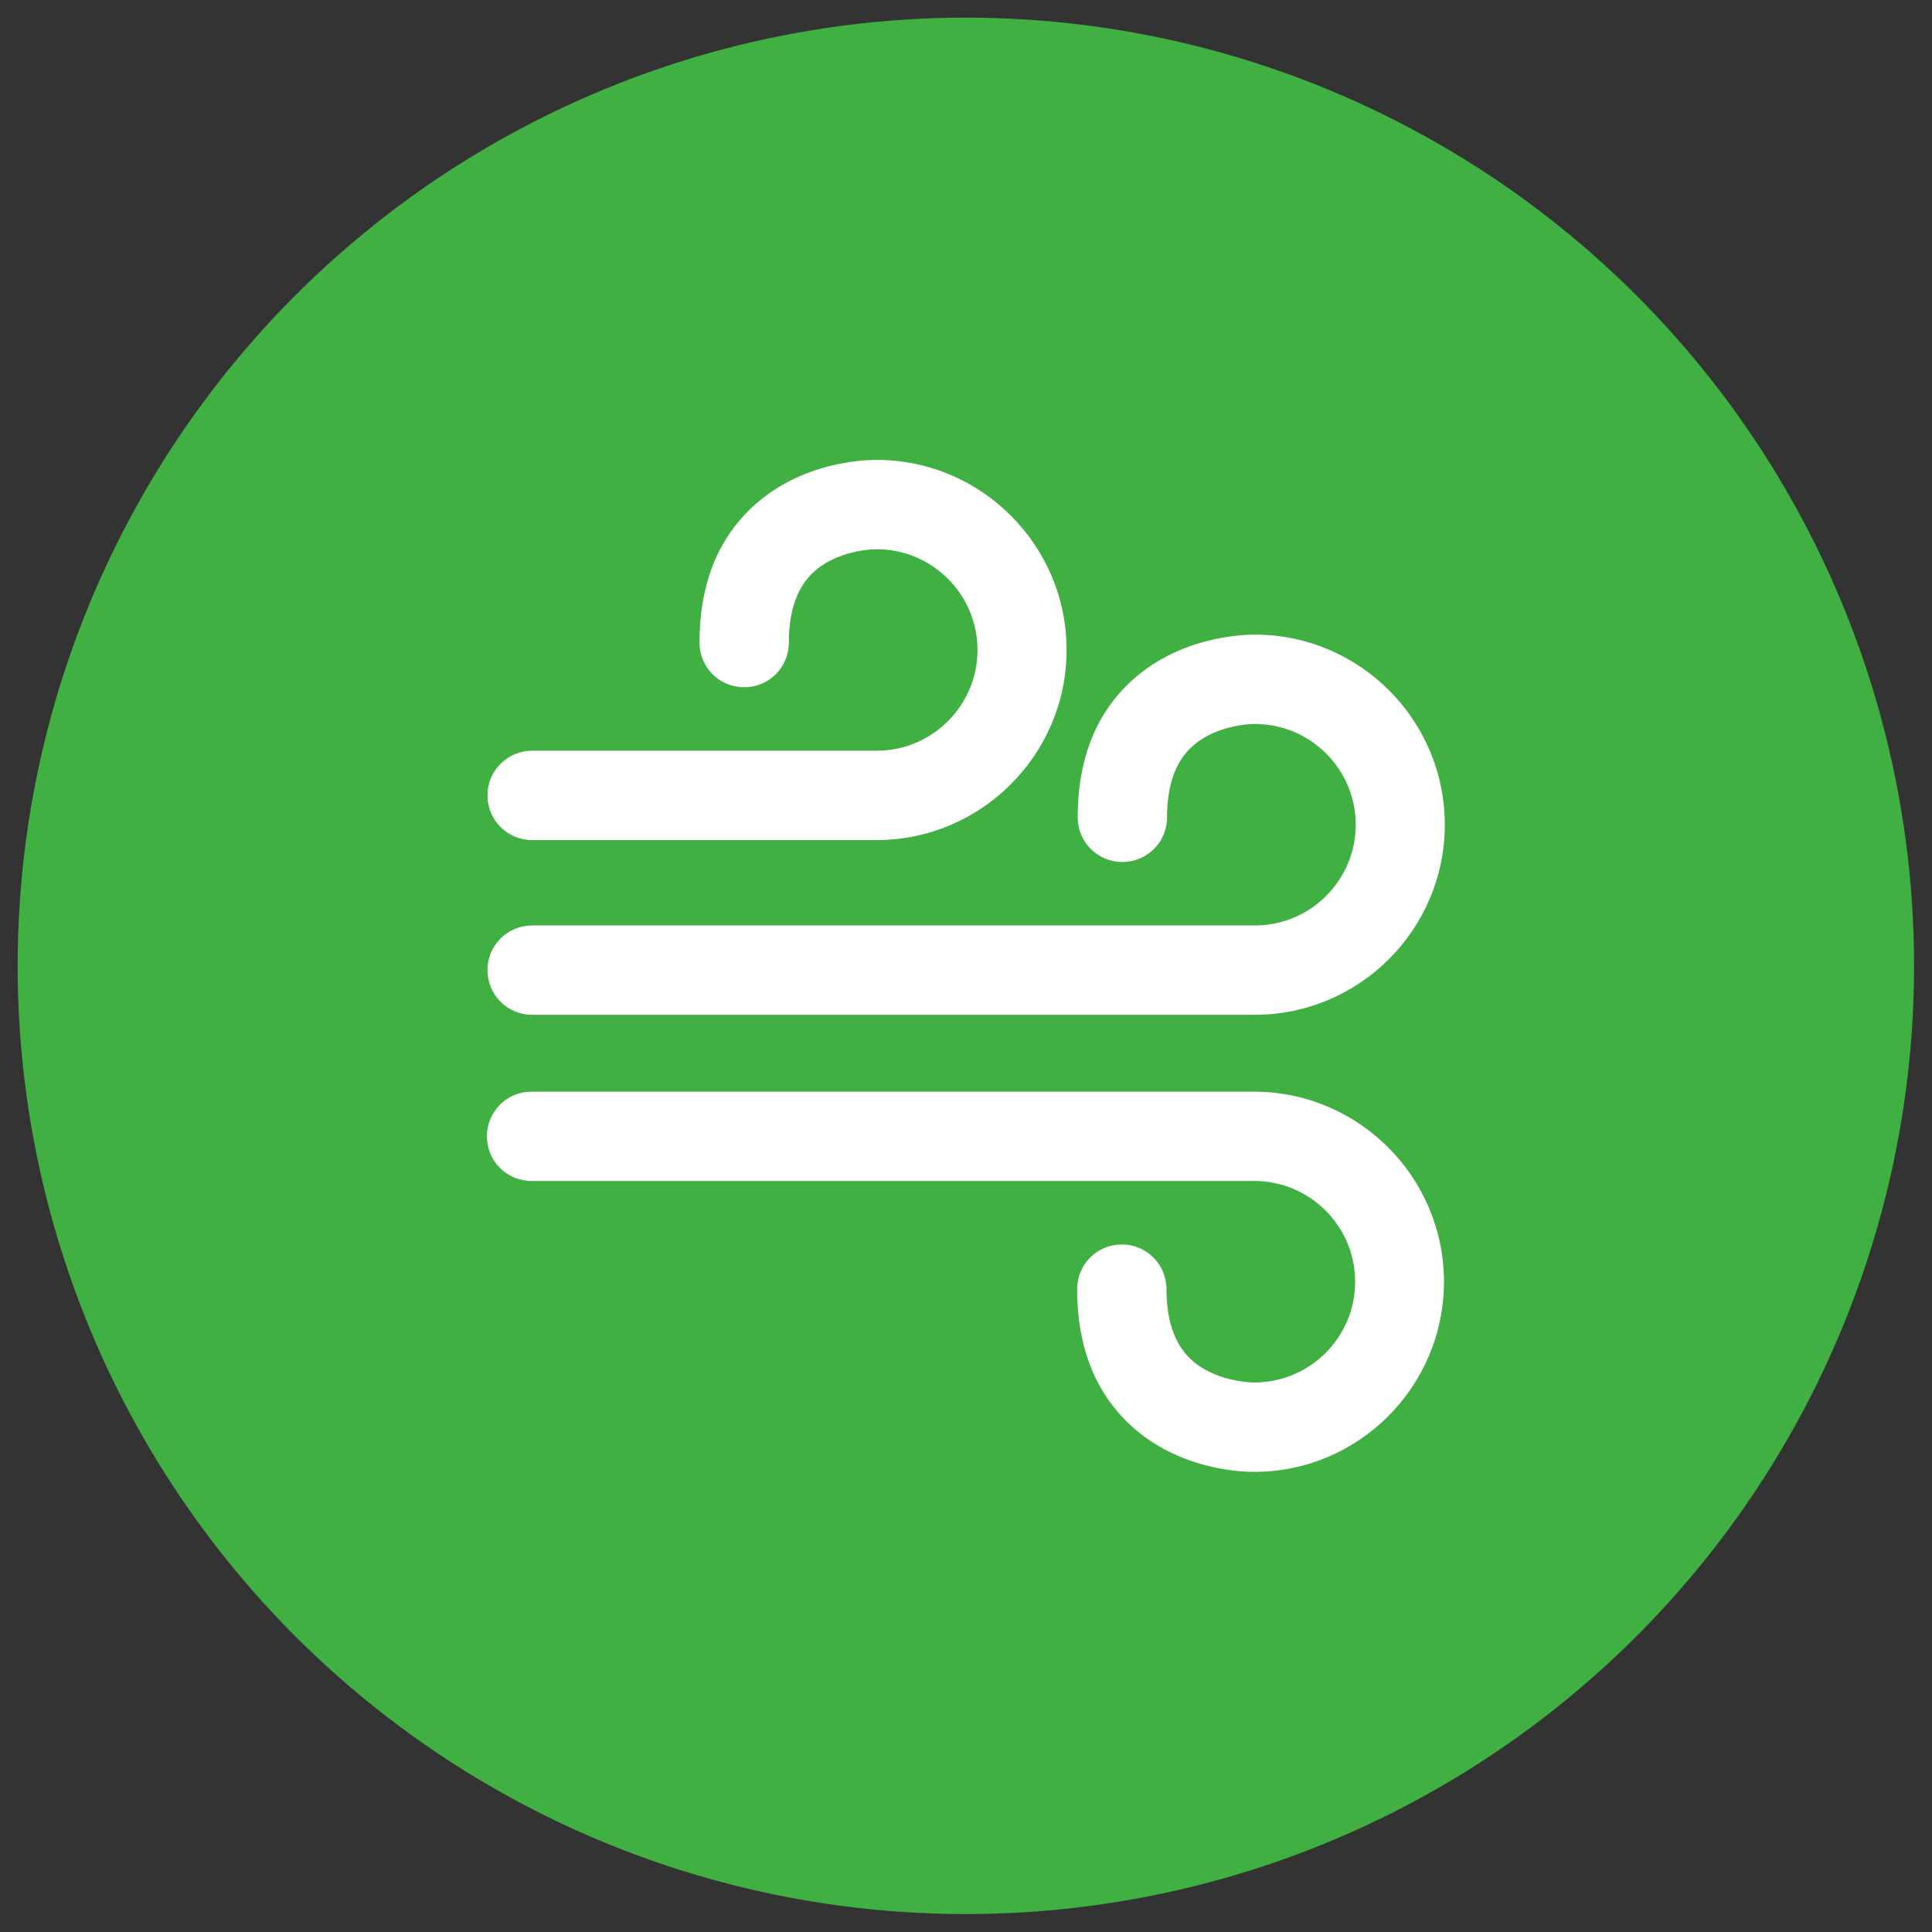 <?xml version="1.0" encoding="UTF-8"?>
<svg id="_レイヤー_1" xmlns="http://www.w3.org/2000/svg" version="1.1" viewBox="0 0 67.89 67.89">
  <rect x="0" y="0" width="67.89" height="67.89" fill="#333333" stroke="none"/>
  <!-- Generator: Adobe Illustrator 30.0.0, SVG Export Plug-In . SVG Version: 2.1.1 Build 123)  -->
  <defs>
    <style>
      .st0 {
        fill: #40b042;
      }

      .st1 {
        fill: #fff;
      }
    </style>
  </defs>
  <circle class="st0" cx="33.94" cy="33.94" r="33.32"/>
  <g>
    <path class="st1" d="M18.69,35.66h25.4c3.68,0,6.68-3,6.68-6.68s-2.99-6.67-6.66-6.68c-.36,0-2.71.03-4.47,1.74-1.18,1.15-1.77,2.72-1.77,4.68,0,.87.7,1.57,1.57,1.57s1.57-.7,1.57-1.57c0-1.07.27-1.89.81-2.42.84-.83,2.14-.86,2.25-.86.01,0,.01,0,.03,0,1.95,0,3.54,1.59,3.54,3.54s-1.59,3.54-3.54,3.54h-25.4c-.87,0-1.57.7-1.57,1.57s.7,1.57,1.57,1.57Z"/>
    <path class="st1" d="M18.69,29.52h12.11c3.68,0,6.68-3,6.68-6.68s-2.99-6.67-6.66-6.68c-.37,0-2.71.03-4.47,1.74-1.18,1.15-1.77,2.72-1.77,4.68,0,.87.7,1.57,1.57,1.57s1.57-.7,1.57-1.57c0-1.07.27-1.89.81-2.42.84-.83,2.14-.86,2.25-.86.01,0,.01,0,.03,0,1.95,0,3.54,1.59,3.54,3.54s-1.59,3.54-3.54,3.54h-12.11c-.87,0-1.57.7-1.57,1.57s.7,1.57,1.57,1.57Z"/>
    <path class="st1" d="M44.08,38.36h-25.4c-.87,0-1.57.7-1.57,1.57s.7,1.57,1.57,1.57h25.4c1.95,0,3.54,1.59,3.54,3.54s-1.59,3.54-3.54,3.54c-.02,0-.02,0-.03,0-.1,0-1.41-.03-2.25-.86-.54-.53-.81-1.35-.81-2.42,0-.87-.7-1.57-1.57-1.57s-1.57.7-1.57,1.57c0,1.96.6,3.54,1.77,4.68,1.68,1.64,3.92,1.74,4.41,1.74.02,0,.04,0,.05,0,3.67,0,6.66-3,6.66-6.68s-3-6.68-6.68-6.68Z"/>
  </g>
</svg>